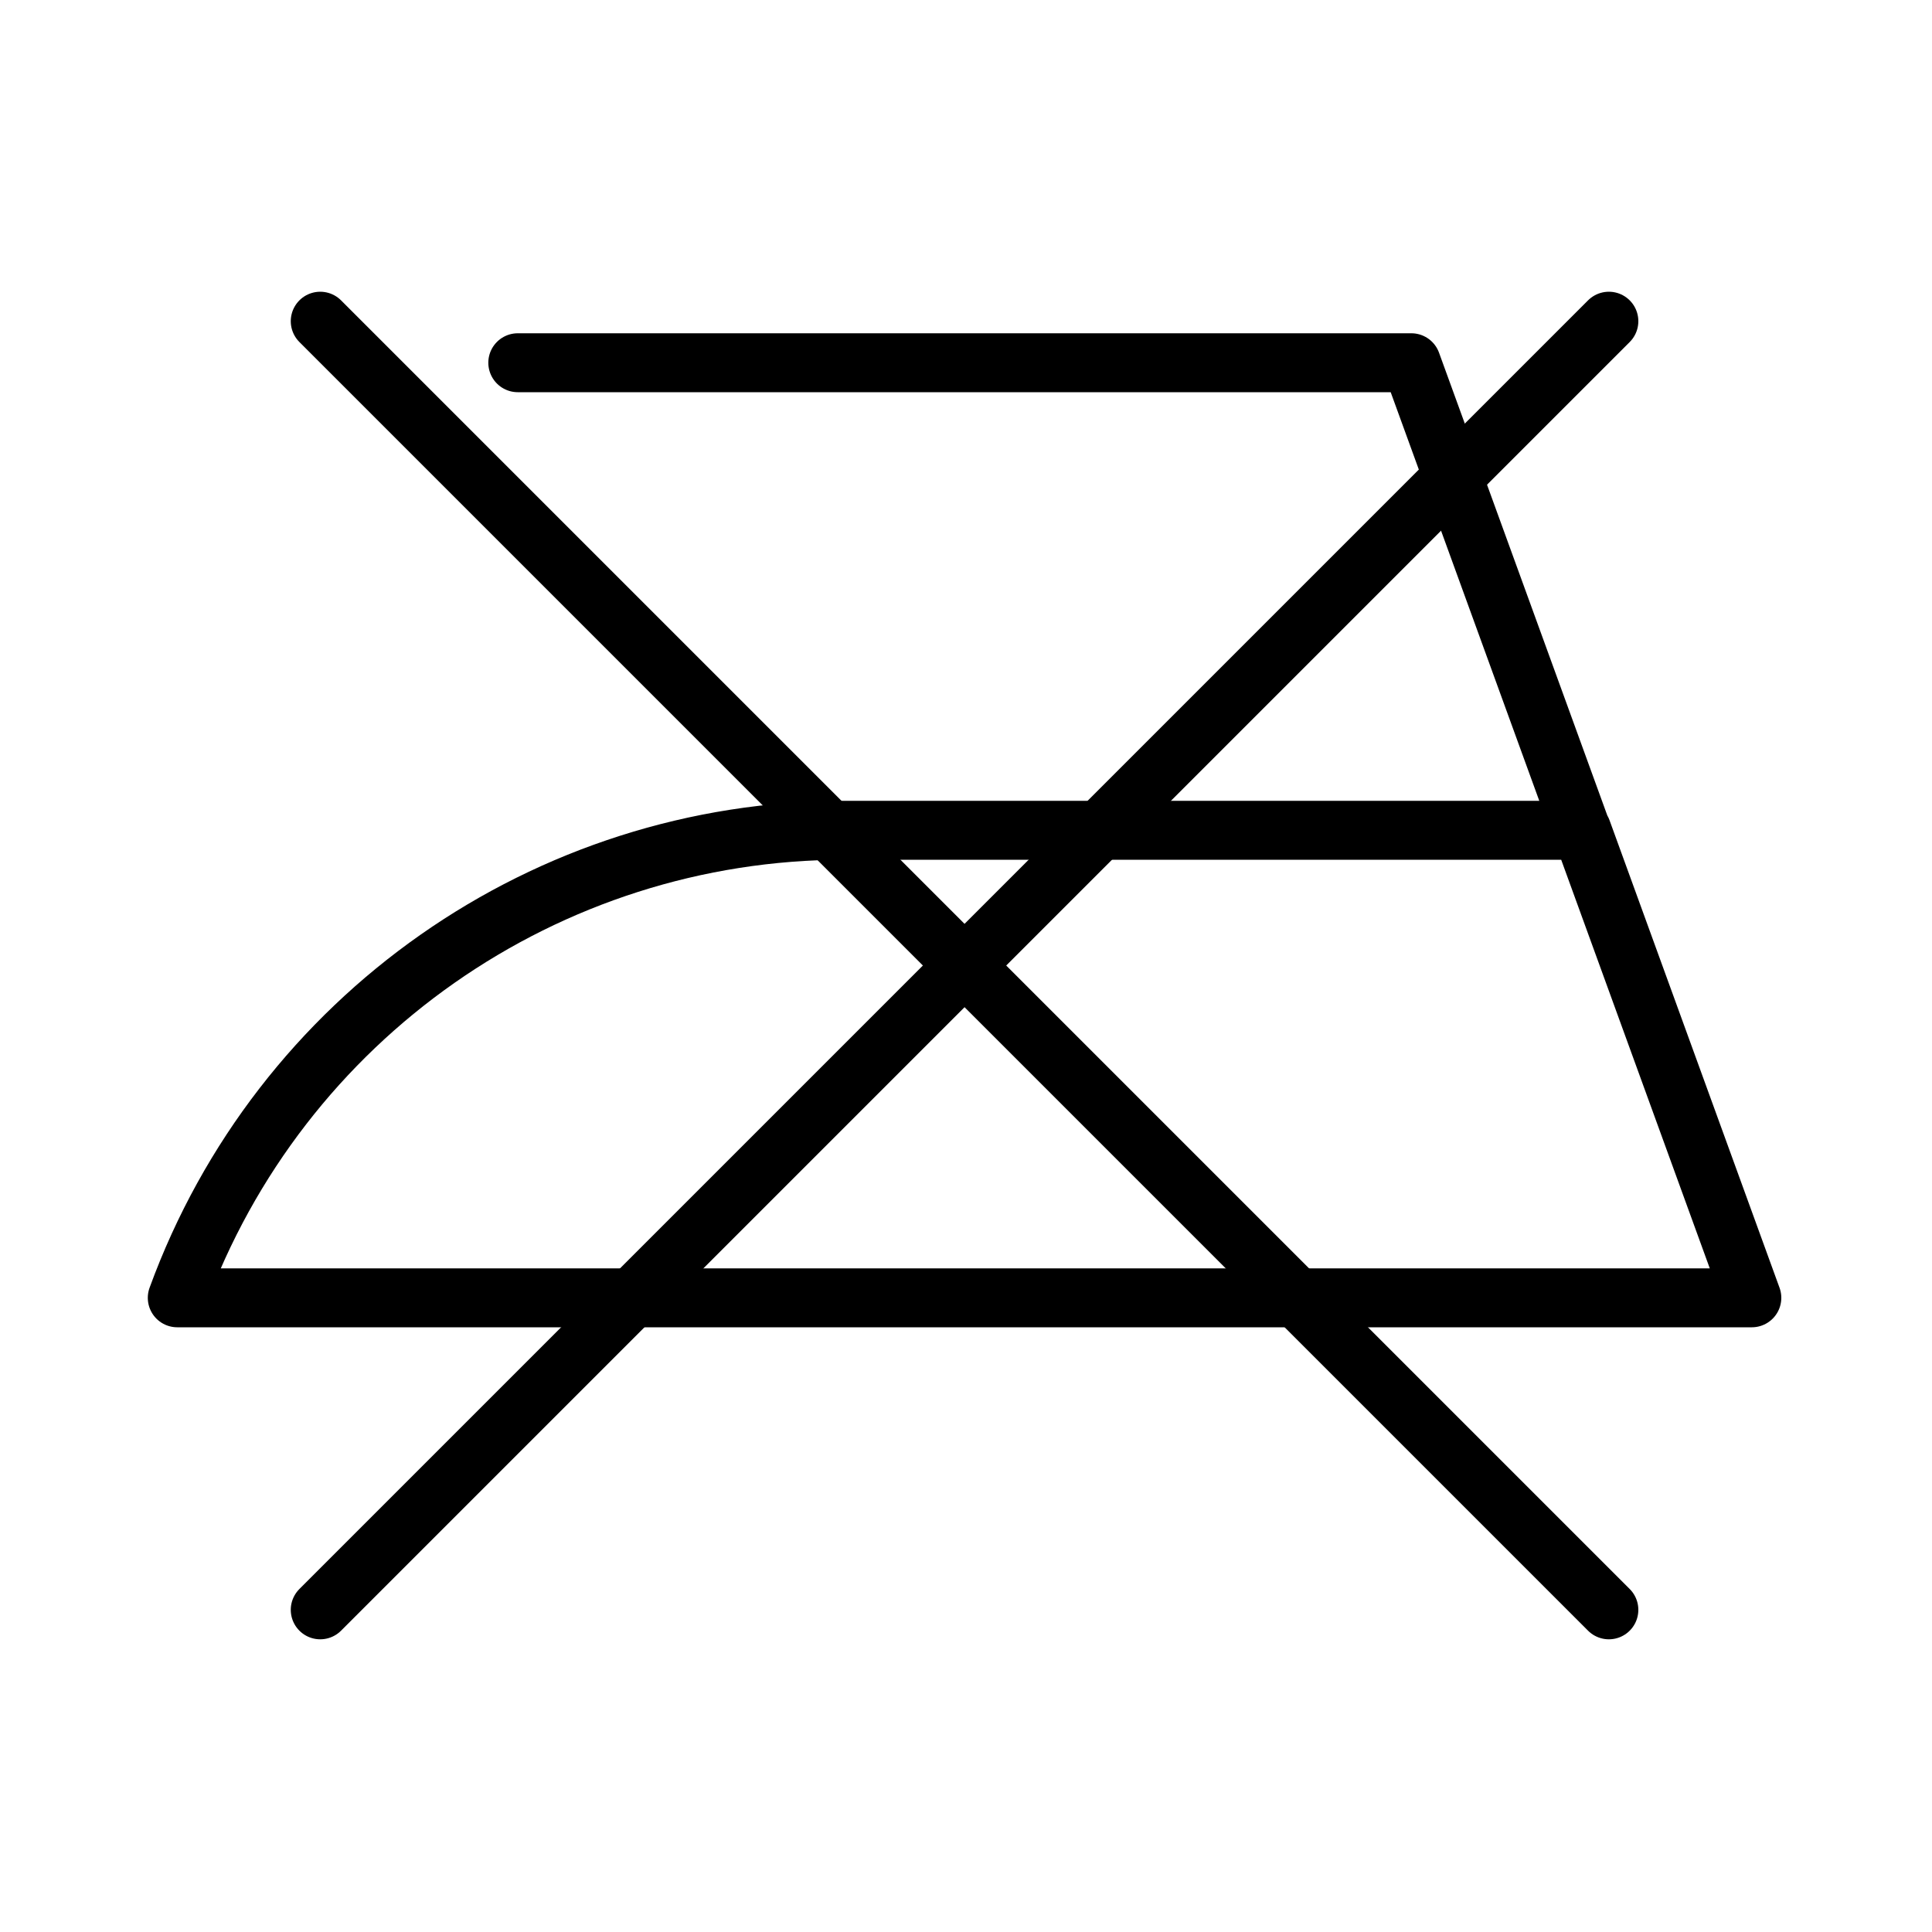 <?xml version="1.0" encoding="UTF-8"?>
<svg id="Livello_1" xmlns="http://www.w3.org/2000/svg" version="1.1" viewBox="0 0 400 400">
  <!-- Generator: Adobe Illustrator 29.1.0, SVG Export Plug-In . SVG Version: 2.1.0 Build 142)  -->
  <defs>
    <style>
      .st0 {
        fill: none;
        stroke: #000;
        stroke-linecap: round;
        stroke-linejoin: round;
        stroke-width: 12.2px;
      }
    </style>
  </defs>
  <line class="st0" x1="66.3" y1="66.5" x2="333.1" y2="333.3"/>
  <line class="st0" x1="66.3" y1="333.3" x2="333.1" y2="66.5"/>
  <path class="st0" d="M327.5,171.9l35.2,96.8H36.7h0c21.2-58.1,76.4-96.8,138.2-96.8h152.5l-35.2-96.8H107.2"/>
</svg>